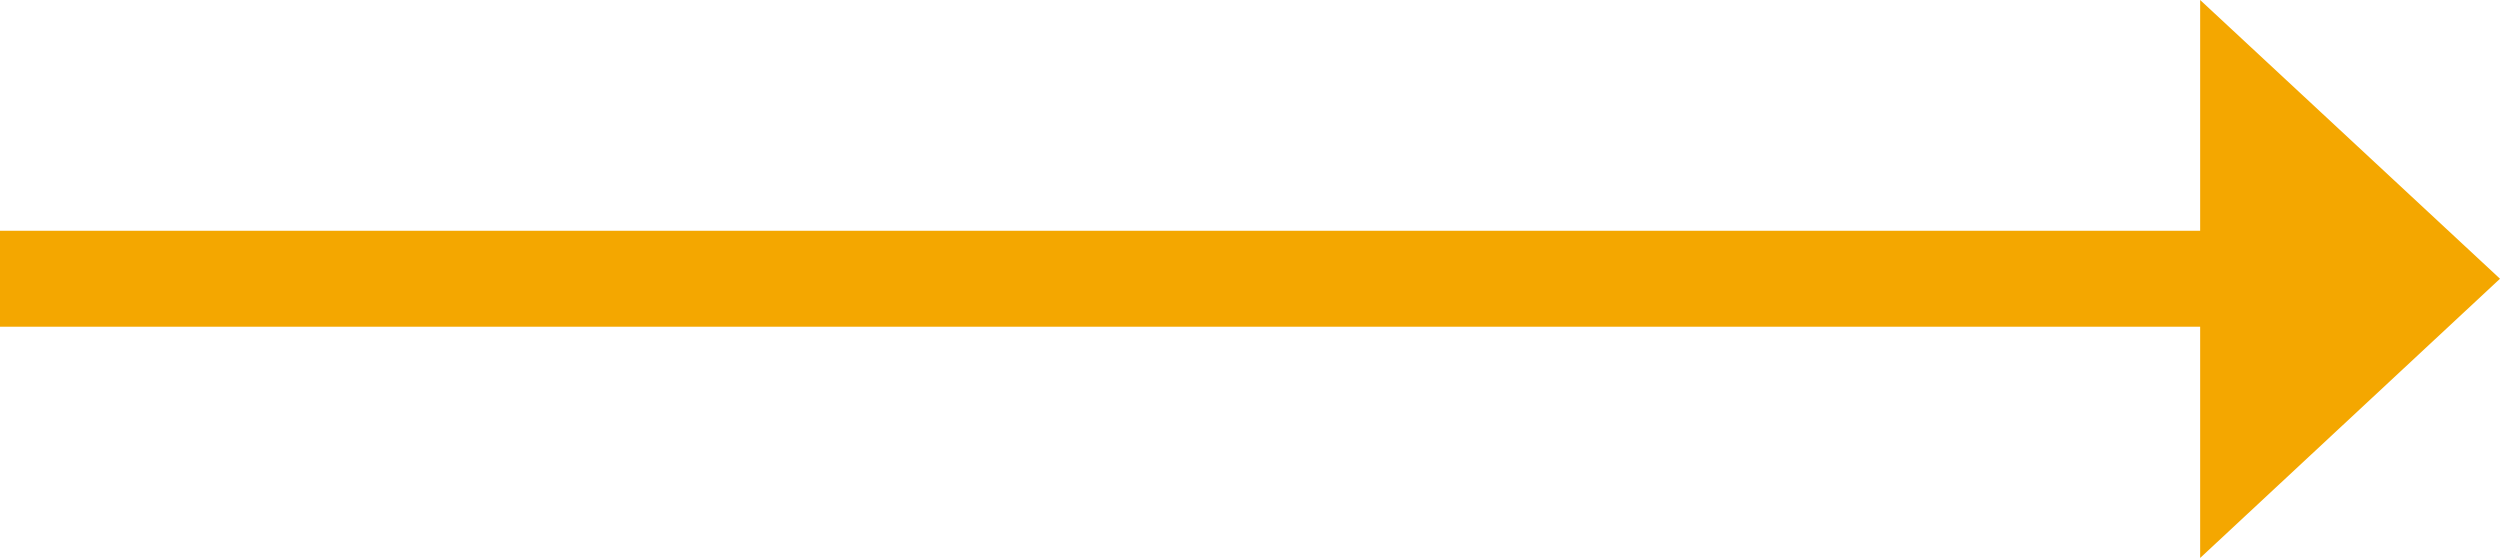 <?xml version="1.0" encoding="UTF-8"?>
<svg id="Capa_2" data-name="Capa 2" xmlns="http://www.w3.org/2000/svg" viewBox="0 0 52.11 11.63">
  <defs>
    <style>
      .cls-1 {
        fill: none;
        stroke: #f4a700;
        stroke-width: 2px;
      }

      .cls-2 {
        fill: #f4a700;
      }
    </style>
  </defs>
  <g id="Capa_1-2" data-name="Capa 1">
    <g>
      <line class="cls-1" y1="5.81" x2="47.64" y2="5.81"/>
      <polygon class="cls-2" points="52.11 5.81 45.86 0 45.86 11.63 52.11 5.81"/>
    </g>
  </g>
</svg>